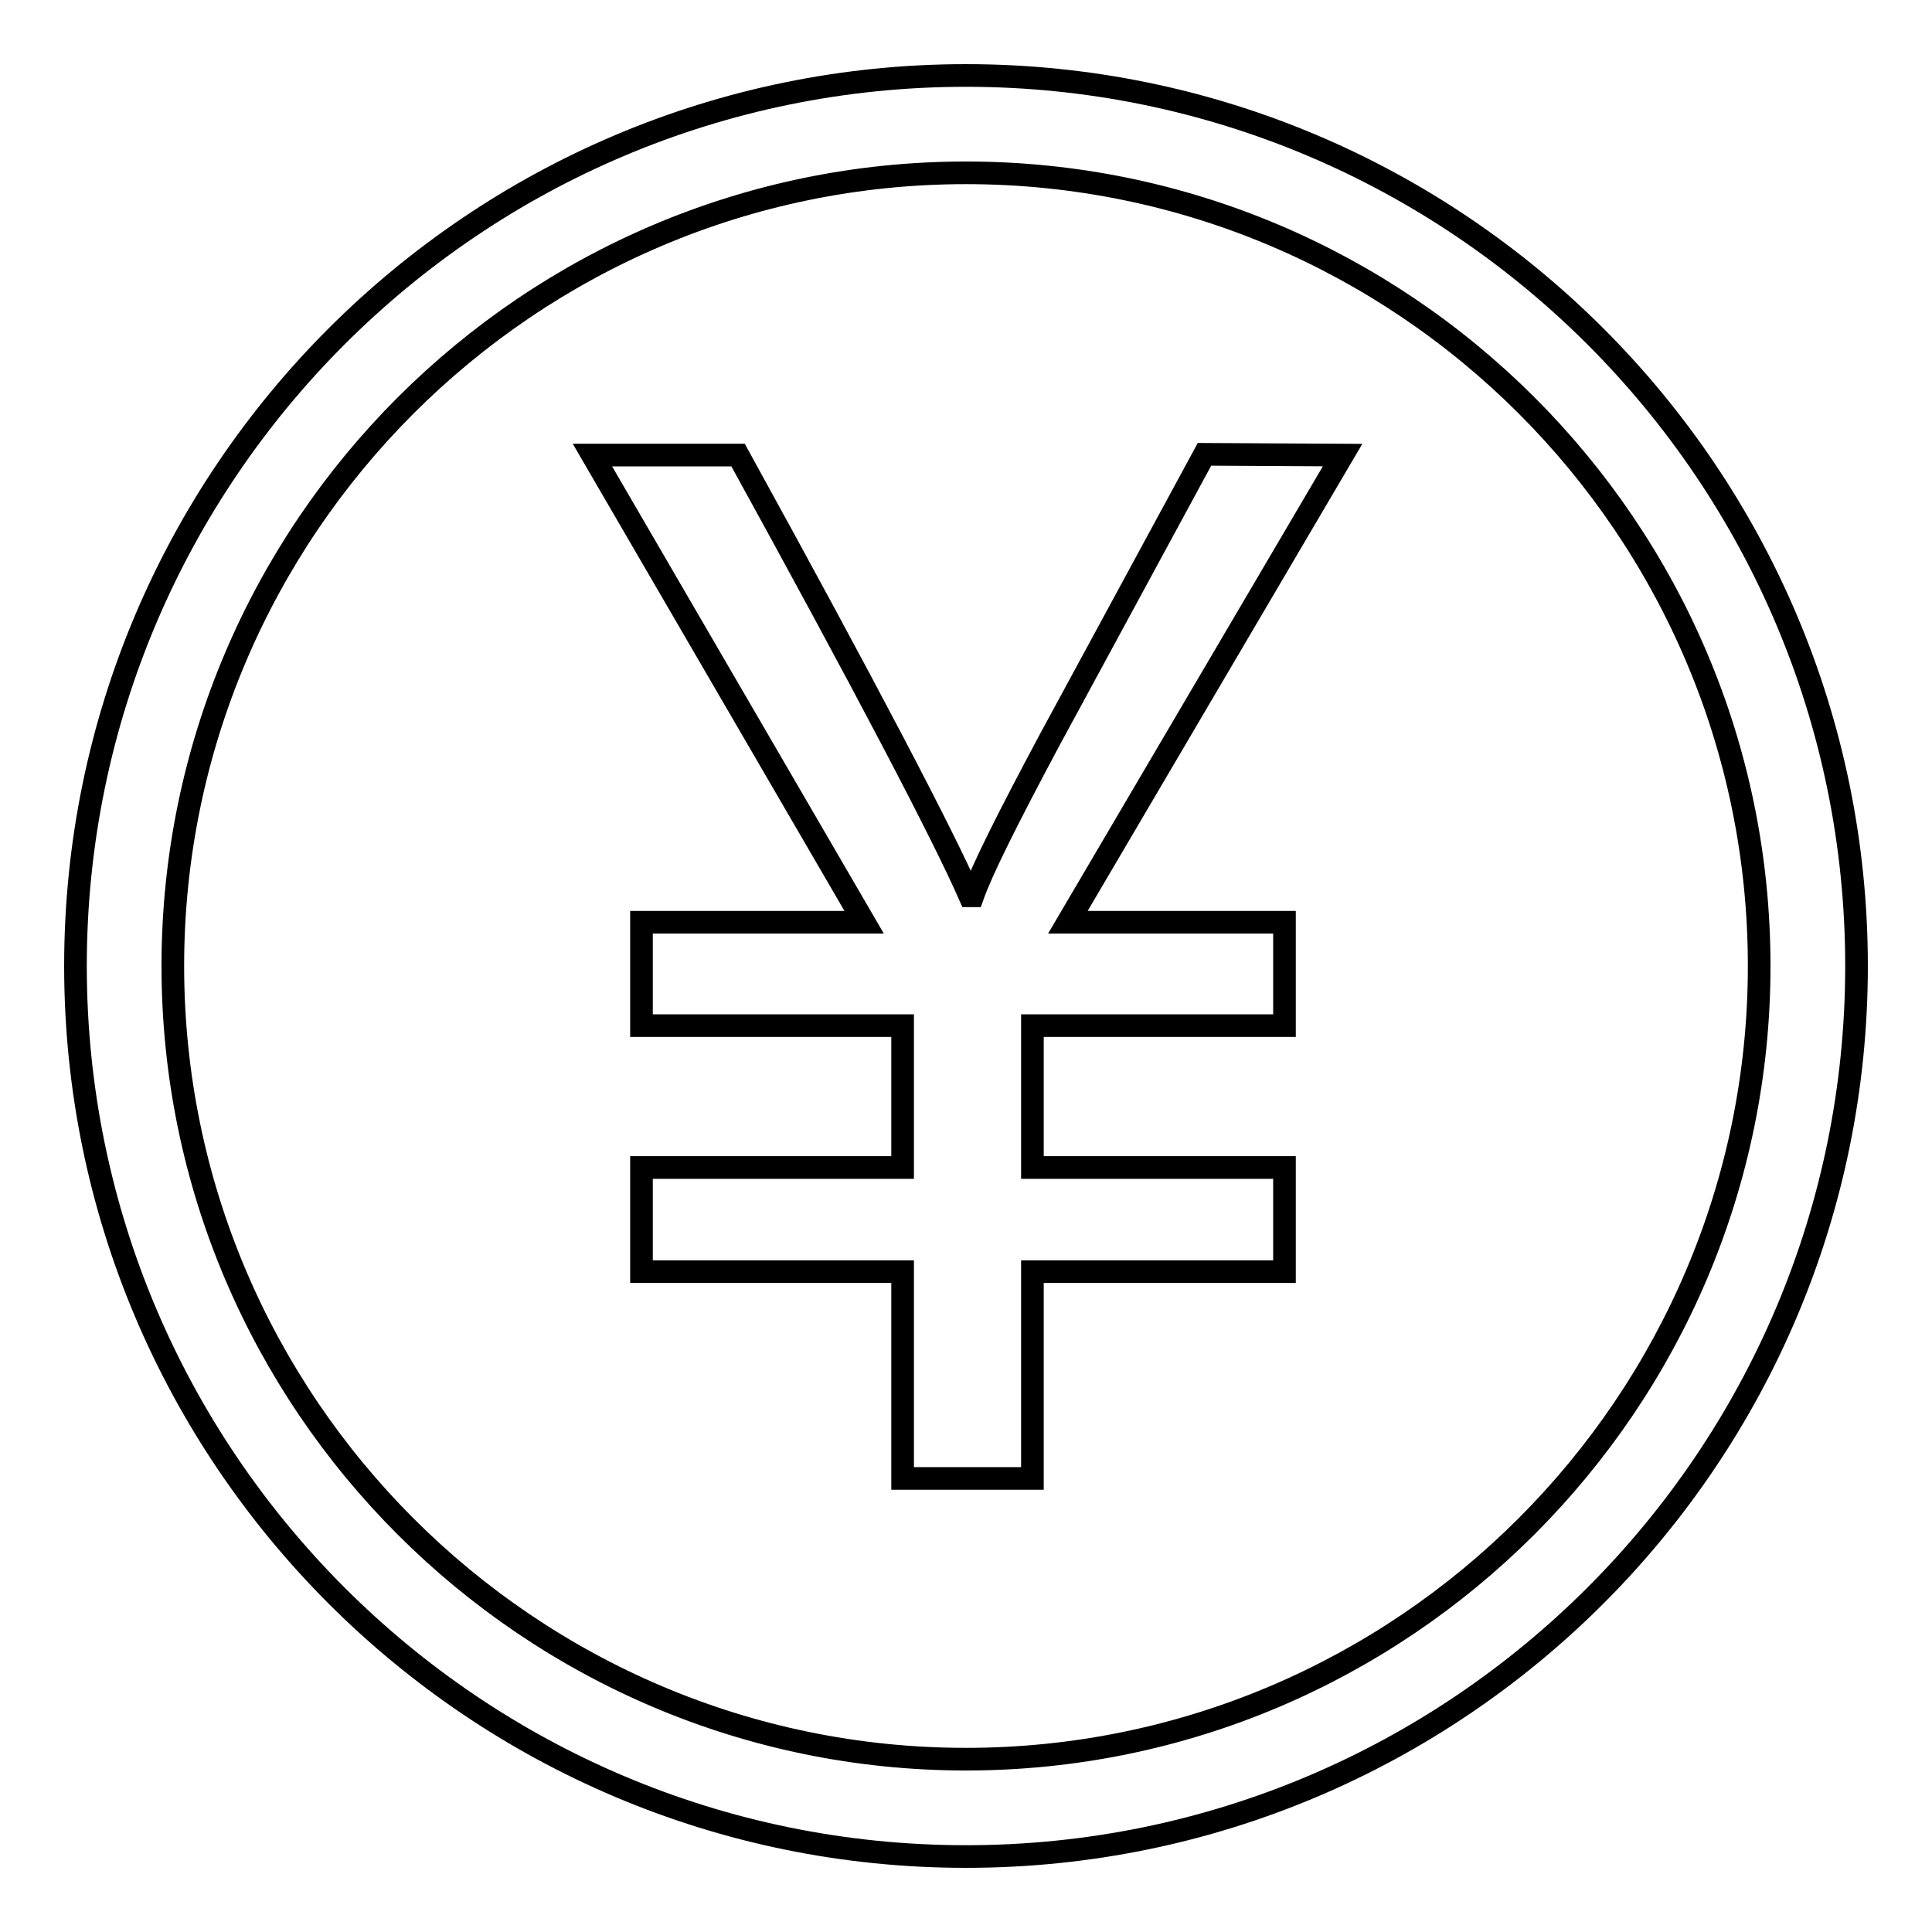 <?xml version="1.0" encoding="utf-8"?>
<!-- Svg Vector Icons : http://www.onlinewebfonts.com/icon -->
<!DOCTYPE svg PUBLIC "-//W3C//DTD SVG 1.1//EN" "http://www.w3.org/Graphics/SVG/1.1/DTD/svg11.dtd">
<svg version="1.1" xmlns="http://www.w3.org/2000/svg" xmlns:xlink="http://www.w3.org/1999/xlink" x="0px" y="0px" viewBox="0 0 256 256" enable-background="new 0 0 256 256" xml:space="preserve">
<g><g><path stroke-width="3" fill-opacity="0" stroke="#000000"  d="M128,10C62.9,10,10,62.9,10,128c0,65.1,52.9,118,118,118c65.1,0,118-52.9,118-118C246,62.9,193.1,10,128,10z M128,233.1c-57.9,0-105.1-47.2-105.1-105.1C22.9,70.1,70.1,22.9,128,22.9c57.9,0,105.1,47.1,105.1,105.1C233.1,185.9,185.9,233.1,128,233.1z M159.6,60.2l-20.6,38c-5.5,10.3-8.9,17.1-10.1,20.5h-0.4c-3.6-8.2-13.8-27.7-30.7-58.4H78.5l36,61.9H85v13.7h34.6v18.8H85v13.8h34.6v27.4h17.2v-27.4h33.4v-13.8h-33.4v-18.8h33.4v-13.7h-28.7l36.4-61.9L159.6,60.2L159.6,60.2z"/></g></g>
</svg>